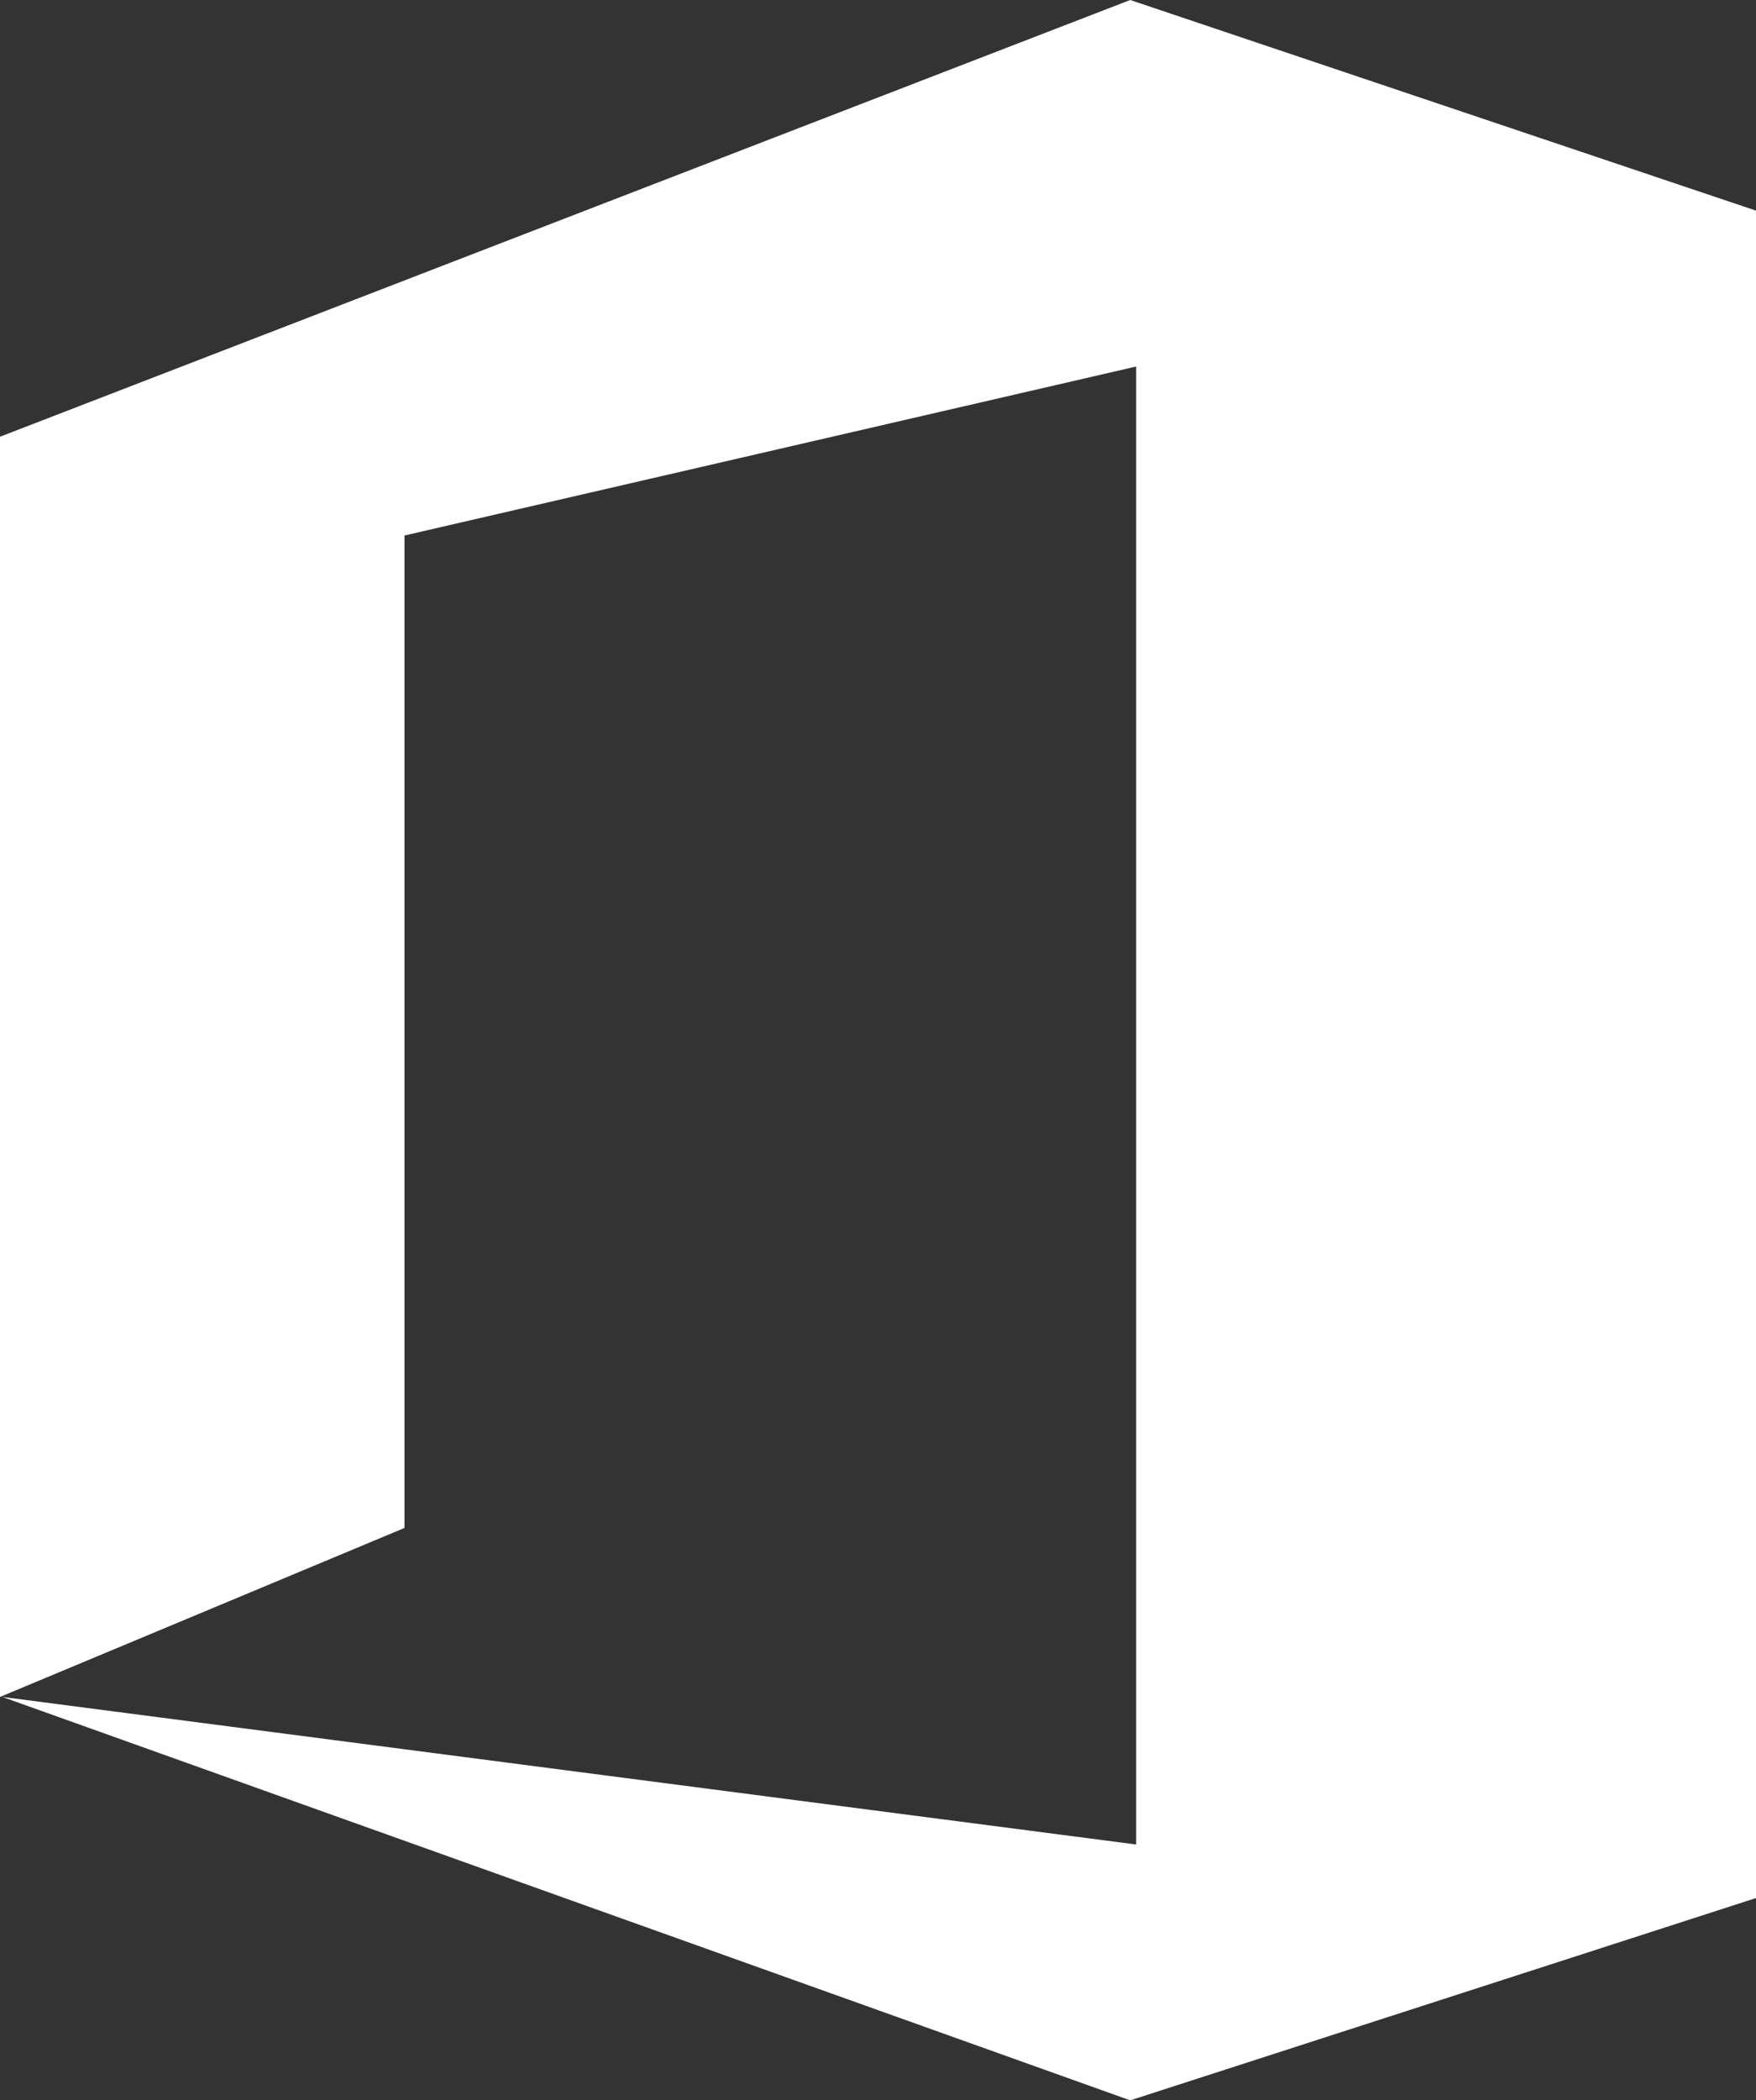 <?xml version="1.0" encoding="utf-8"?>
<!-- Generator: Adobe Illustrator 24.3.0, SVG Export Plug-In . SVG Version: 6.00 Build 0)  -->
<svg version="1.1" id="Capa_1" xmlns="http://www.w3.org/2000/svg" xmlns:xlink="http://www.w3.org/1999/xlink" x="0px" y="0px"
	 viewBox="0 0 147.6 176.5" style="enable-background:new 0 0 147.6 176.5;" xml:space="preserve">
<rect x="0" y="0" width="147.6" height="176.5" fill="#333333" stroke="none"/>
<style type="text/css">
	.st0{fill:#FFFFFF;}
</style>
<polygon class="st0" points="95,0 0,36.7 0,142.5 0,142.6 34,128.4 34,45 95.5,30.8 95.5,155 0.2,142.6 95,176.5 147.6,159.5 
	147.6,17.7 "/>
</svg>
